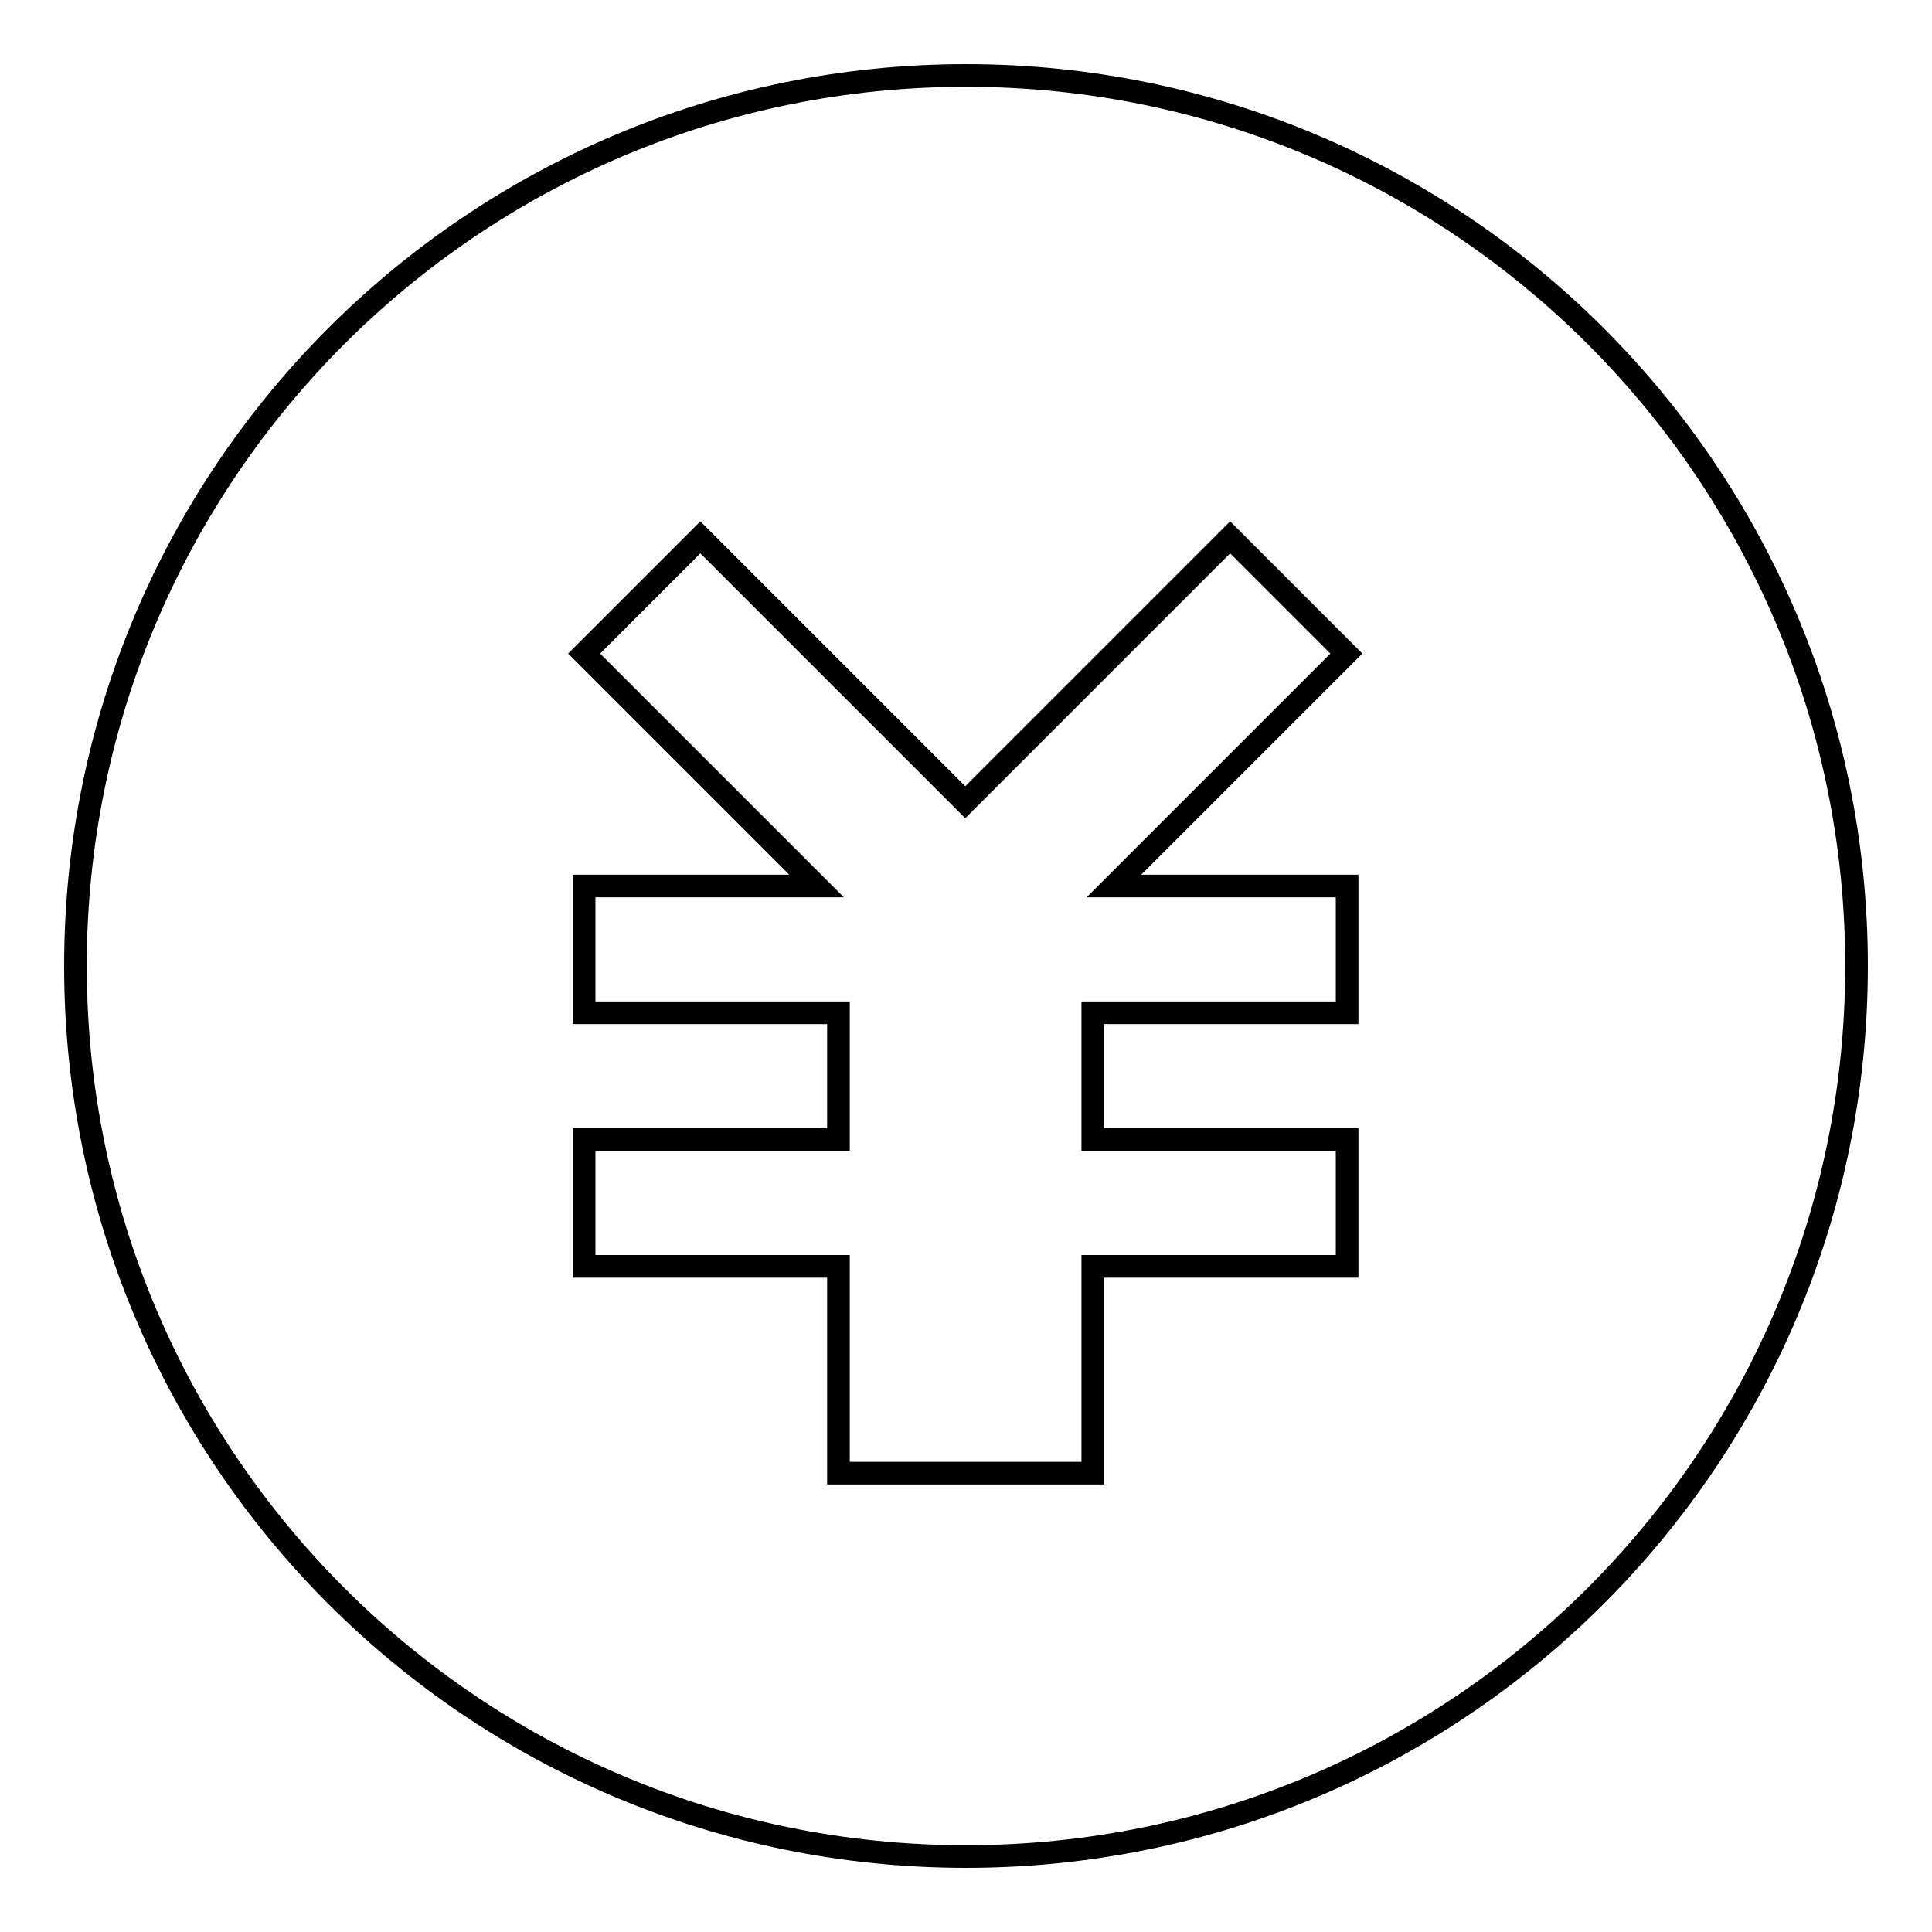 <?xml version="1.0" encoding="utf-8"?>
<!-- Svg Vector Icons : http://www.onlinewebfonts.com/icon -->
<!DOCTYPE svg PUBLIC "-//W3C//DTD SVG 1.1//EN" "http://www.w3.org/Graphics/SVG/1.1/DTD/svg11.dtd">
<svg version="1.1" xmlns="http://www.w3.org/2000/svg" xmlns:xlink="http://www.w3.org/1999/xlink" x="0px" y="0px" viewBox="0 0 256 256" enable-background="new 0 0 256 256" xml:space="preserve">
<g> <path stroke-width="3" fill-opacity="0" stroke="#000000"  d="M128,10C62.8,10,10,62.8,10,128c0,65.2,52.8,118,118,118s118-52.8,118-118C246,62.8,193.2,10,128,10z  M178.5,117.4v16.8h-33.7v16.8h33.7v16.8h-33.7v27.4h-33.7v-27.4H77.4v-16.8h33.7v-16.8H77.4v-16.8h30.8L77.4,86.6l15.4-15.4 l35.1,35.1l35.1-35.1l15.4,15.4l-30.8,30.8H178.5z"/></g>
</svg>